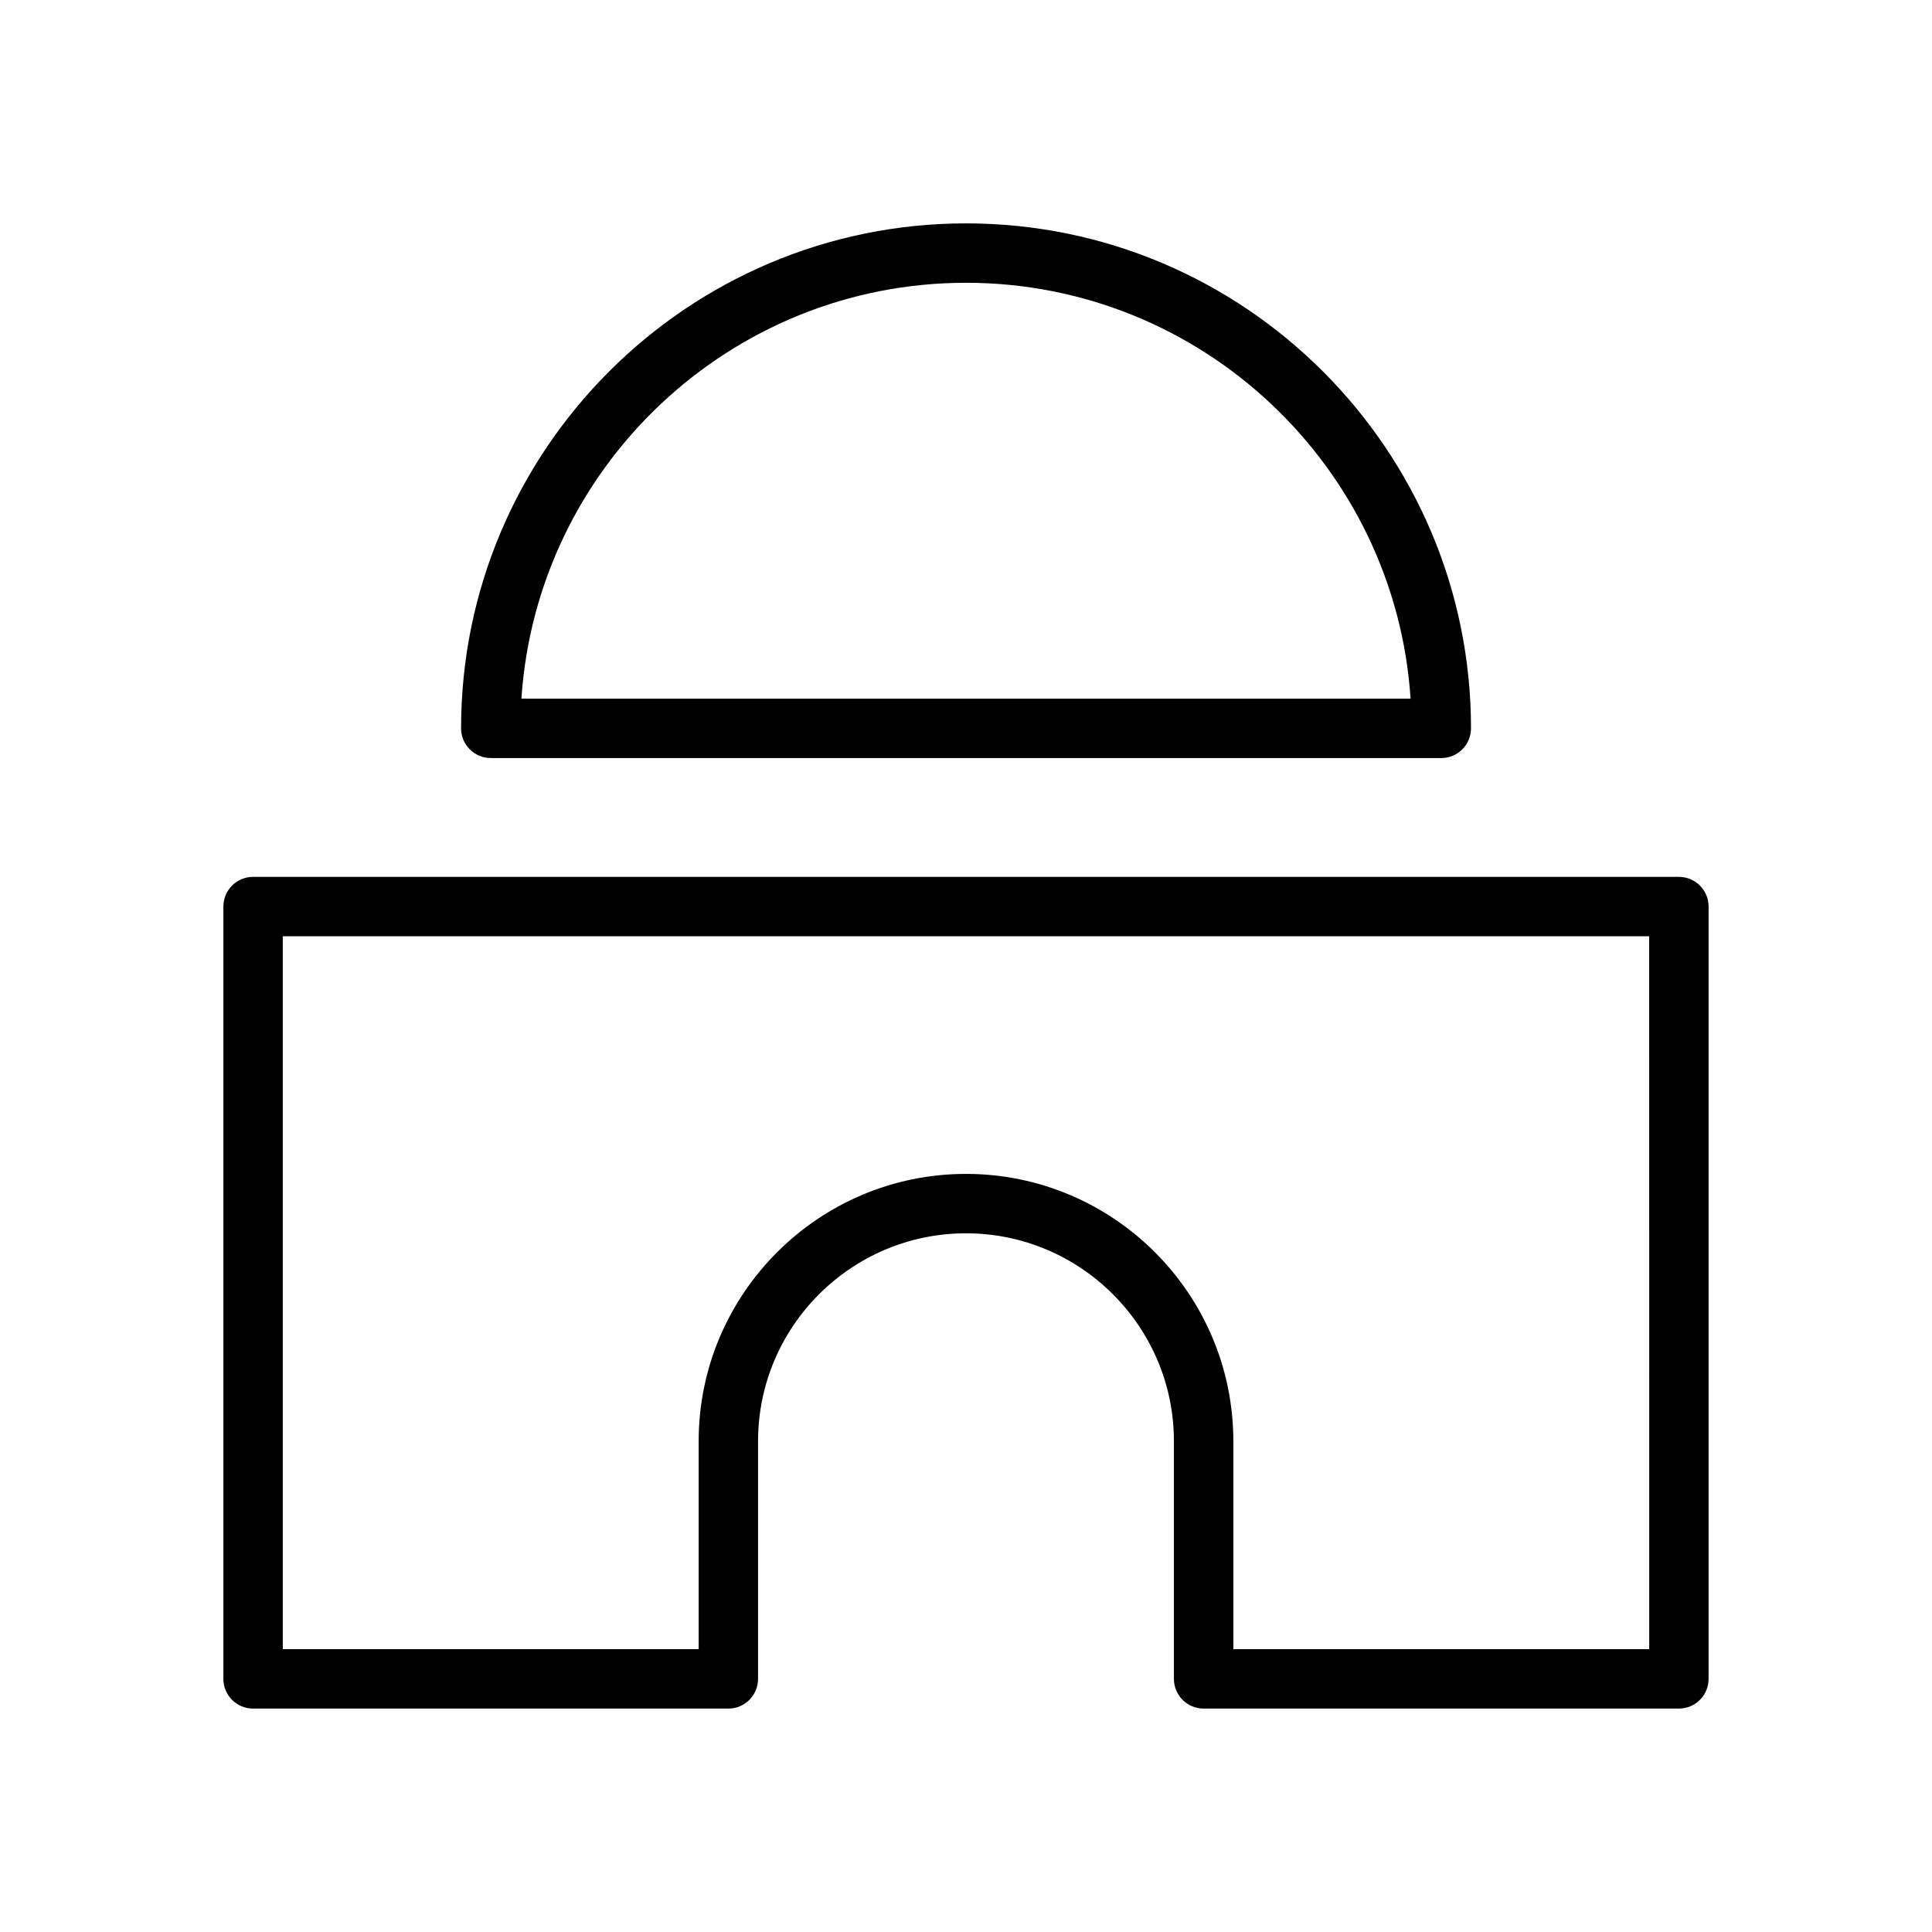 <?xml version="1.0" encoding="UTF-8"?>
<!-- Uploaded to: SVG Find, www.svgrepo.com, Generator: SVG Find Mixer Tools -->
<svg fill="#000000" width="800px" height="800px" version="1.1" viewBox="144 144 512 512" xmlns="http://www.w3.org/2000/svg">
 <g>
  <path d="m274.05 344.89h251.91c4.352 0 7.871-3.527 7.871-7.871 0-73.793-60.031-133.82-133.82-133.82s-133.82 60.031-133.82 133.82c0 4.344 3.523 7.871 7.871 7.871zm125.95-125.95c62.465 0 113.75 48.758 117.82 110.21h-235.64c4.066-61.445 55.355-110.21 117.82-110.21z"/>
  <path d="m588.93 376.38h-377.86c-4.344 0-7.871 3.527-7.871 7.871v204.67c0 4.352 3.527 7.871 7.871 7.871h125.95c4.344 0 7.871-3.519 7.871-7.871v-62.977c0-30.379 24.719-55.105 55.105-55.105 30.379 0 55.105 24.727 55.105 55.105v62.977c0 4.352 3.519 7.871 7.871 7.871h125.95c4.352 0 7.871-3.519 7.871-7.871v-204.67c0-4.344-3.519-7.871-7.875-7.871zm-7.871 204.67h-110.21v-55.105c0-39.07-31.781-70.848-70.848-70.848-39.062 0-70.848 31.781-70.848 70.848v55.105h-110.21v-188.93h362.11z"/>
 </g>
</svg>